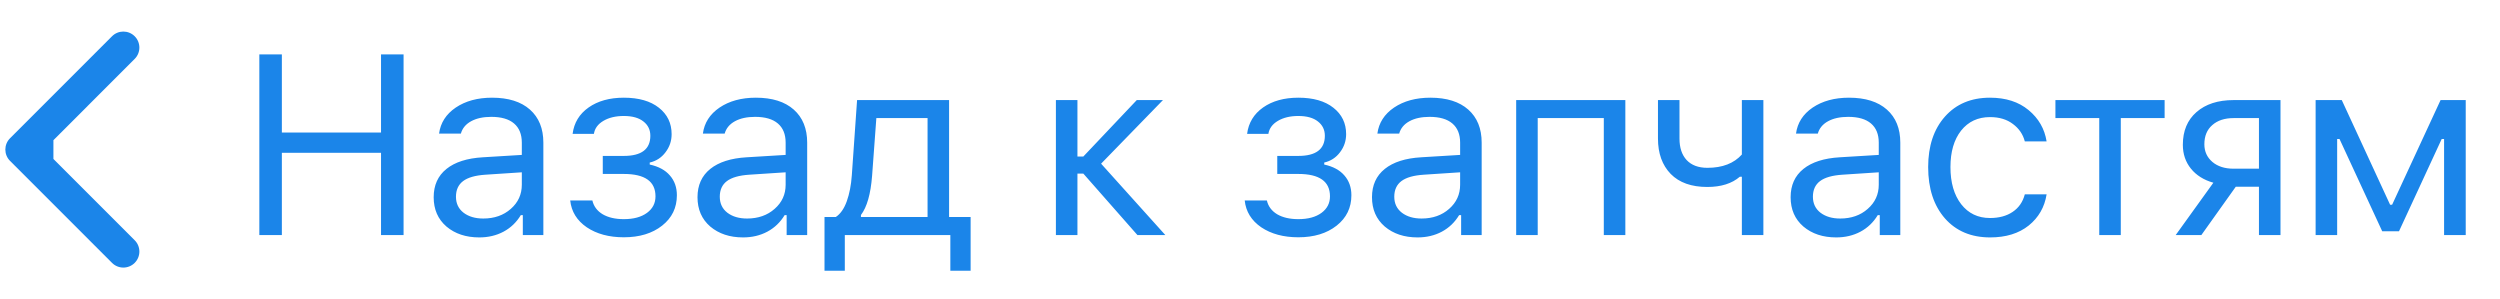 <?xml version="1.0" encoding="UTF-8"?> <svg xmlns="http://www.w3.org/2000/svg" width="117" height="14" viewBox="0 0 117 14" fill="none"><path d="M18.887 11H17.832V7.15H13.191V11H12.137V2.545H13.191V6.201H17.832V2.545H18.887V11ZM22.617 10.227C23.136 10.227 23.566 10.076 23.906 9.775C24.249 9.475 24.421 9.098 24.421 8.645V8.064L22.722 8.176C22.245 8.207 21.896 8.307 21.673 8.475C21.451 8.643 21.339 8.887 21.339 9.207C21.339 9.523 21.458 9.773 21.697 9.957C21.935 10.137 22.242 10.227 22.617 10.227ZM22.429 11.111C21.808 11.111 21.296 10.941 20.894 10.602C20.495 10.258 20.296 9.801 20.296 9.23C20.296 8.668 20.495 8.227 20.894 7.906C21.292 7.586 21.861 7.404 22.599 7.361L24.421 7.25V6.676C24.421 6.285 24.3 5.986 24.058 5.779C23.816 5.572 23.46 5.469 22.992 5.469C22.613 5.469 22.298 5.537 22.048 5.674C21.798 5.811 21.638 6.004 21.568 6.254H20.548C20.615 5.75 20.874 5.344 21.328 5.035C21.785 4.727 22.351 4.572 23.027 4.572C23.792 4.572 24.384 4.758 24.802 5.129C25.22 5.5 25.429 6.016 25.429 6.676V11H24.468V10.068H24.374C24.171 10.404 23.902 10.662 23.566 10.842C23.23 11.021 22.851 11.111 22.429 11.111ZM29.194 11.105C28.503 11.105 27.924 10.949 27.46 10.637C26.999 10.32 26.741 9.902 26.686 9.383H27.723C27.786 9.656 27.946 9.871 28.204 10.027C28.465 10.18 28.796 10.256 29.194 10.256C29.651 10.256 30.012 10.158 30.278 9.963C30.544 9.768 30.677 9.51 30.677 9.189C30.677 8.49 30.182 8.141 29.194 8.141H28.21V7.297H29.194C30.022 7.297 30.436 6.982 30.436 6.354C30.436 6.076 30.329 5.854 30.114 5.686C29.899 5.514 29.593 5.428 29.194 5.428C28.815 5.428 28.497 5.504 28.239 5.656C27.981 5.809 27.833 6.012 27.794 6.266H26.798C26.864 5.746 27.114 5.334 27.548 5.029C27.981 4.725 28.53 4.572 29.194 4.572C29.893 4.572 30.44 4.729 30.835 5.041C31.233 5.354 31.432 5.766 31.432 6.277C31.432 6.594 31.337 6.877 31.145 7.127C30.958 7.377 30.712 7.537 30.407 7.607V7.701C30.821 7.791 31.136 7.961 31.35 8.211C31.569 8.461 31.678 8.77 31.678 9.137C31.678 9.723 31.448 10.197 30.987 10.56C30.526 10.924 29.928 11.105 29.194 11.105ZM34.963 10.227C35.483 10.227 35.912 10.076 36.252 9.775C36.596 9.475 36.768 9.098 36.768 8.645V8.064L35.068 8.176C34.592 8.207 34.242 8.307 34.02 8.475C33.797 8.643 33.686 8.887 33.686 9.207C33.686 9.523 33.805 9.773 34.043 9.957C34.281 10.137 34.588 10.227 34.963 10.227ZM34.776 11.111C34.154 11.111 33.643 10.941 33.24 10.602C32.842 10.258 32.643 9.801 32.643 9.23C32.643 8.668 32.842 8.227 33.24 7.906C33.639 7.586 34.207 7.404 34.945 7.361L36.768 7.25V6.676C36.768 6.285 36.647 5.986 36.404 5.779C36.162 5.572 35.807 5.469 35.338 5.469C34.959 5.469 34.645 5.537 34.395 5.674C34.145 5.811 33.984 6.004 33.914 6.254H32.895C32.961 5.75 33.221 5.344 33.674 5.035C34.131 4.727 34.697 4.572 35.373 4.572C36.139 4.572 36.73 4.758 37.148 5.129C37.566 5.5 37.776 6.016 37.776 6.676V11H36.815V10.068H36.721C36.518 10.404 36.248 10.662 35.912 10.842C35.576 11.021 35.197 11.111 34.776 11.111ZM43.41 10.156V5.527H41.013L40.814 8.229C40.748 9.08 40.574 9.691 40.292 10.062V10.156H43.41ZM39.537 12.67H38.587V10.156H39.115C39.333 10.012 39.505 9.766 39.63 9.418C39.755 9.066 39.833 8.662 39.865 8.205L40.111 4.684H44.417V10.156H45.425V12.67H44.476V11H39.537V12.67ZM50.699 8.123H50.424V11H49.416V4.684H50.424V7.326H50.699L53.201 4.684H54.426L51.531 7.66L54.537 11H53.231L50.699 8.123ZM60.761 11.105C60.069 11.105 59.491 10.949 59.026 10.637C58.565 10.32 58.307 9.902 58.253 9.383H59.29C59.352 9.656 59.513 9.871 59.77 10.027C60.032 10.18 60.362 10.256 60.761 10.256C61.218 10.256 61.579 10.158 61.845 9.963C62.11 9.768 62.243 9.51 62.243 9.189C62.243 8.49 61.749 8.141 60.761 8.141H59.776V7.297H60.761C61.589 7.297 62.003 6.982 62.003 6.354C62.003 6.076 61.895 5.854 61.681 5.686C61.466 5.514 61.159 5.428 60.761 5.428C60.382 5.428 60.063 5.504 59.806 5.656C59.548 5.809 59.399 6.012 59.36 6.266H58.364C58.431 5.746 58.681 5.334 59.114 5.029C59.548 4.725 60.097 4.572 60.761 4.572C61.46 4.572 62.007 4.729 62.401 5.041C62.8 5.354 62.999 5.766 62.999 6.277C62.999 6.594 62.903 6.877 62.712 7.127C62.524 7.377 62.278 7.537 61.974 7.607V7.701C62.388 7.791 62.702 7.961 62.917 8.211C63.136 8.461 63.245 8.77 63.245 9.137C63.245 9.723 63.014 10.197 62.554 10.56C62.093 10.924 61.495 11.105 60.761 11.105ZM66.529 10.227C67.049 10.227 67.479 10.076 67.819 9.775C68.162 9.475 68.334 9.098 68.334 8.645V8.064L66.635 8.176C66.158 8.207 65.809 8.307 65.586 8.475C65.364 8.643 65.252 8.887 65.252 9.207C65.252 9.523 65.371 9.773 65.61 9.957C65.848 10.137 66.154 10.227 66.529 10.227ZM66.342 11.111C65.721 11.111 65.209 10.941 64.807 10.602C64.408 10.258 64.209 9.801 64.209 9.23C64.209 8.668 64.408 8.227 64.807 7.906C65.205 7.586 65.774 7.404 66.512 7.361L68.334 7.25V6.676C68.334 6.285 68.213 5.986 67.971 5.779C67.729 5.572 67.373 5.469 66.904 5.469C66.526 5.469 66.211 5.537 65.961 5.674C65.711 5.811 65.551 6.004 65.481 6.254H64.461C64.528 5.75 64.787 5.344 65.24 5.035C65.698 4.727 66.264 4.572 66.94 4.572C67.705 4.572 68.297 4.758 68.715 5.129C69.133 5.5 69.342 6.016 69.342 6.676V11H68.381V10.068H68.287C68.084 10.404 67.815 10.662 67.479 10.842C67.143 11.021 66.764 11.111 66.342 11.111ZM75.058 11V5.527H71.965V11H70.957V4.684H76.066V11H75.058ZM82.526 11H81.519V8.27H81.425C81.054 8.59 80.546 8.75 79.901 8.75C79.159 8.75 78.589 8.547 78.19 8.141C77.792 7.73 77.593 7.18 77.593 6.488V4.684H78.6V6.488C78.6 6.914 78.712 7.248 78.934 7.49C79.161 7.732 79.485 7.854 79.907 7.854C80.61 7.854 81.147 7.646 81.519 7.232V4.684H82.526V11ZM86.121 10.227C86.641 10.227 87.071 10.076 87.41 9.775C87.754 9.475 87.926 9.098 87.926 8.645V8.064L86.227 8.176C85.75 8.207 85.401 8.307 85.178 8.475C84.955 8.643 84.844 8.887 84.844 9.207C84.844 9.523 84.963 9.773 85.201 9.957C85.44 10.137 85.746 10.227 86.121 10.227ZM85.934 11.111C85.313 11.111 84.801 10.941 84.399 10.602C84 10.258 83.801 9.801 83.801 9.23C83.801 8.668 84 8.227 84.399 7.906C84.797 7.586 85.365 7.404 86.104 7.361L87.926 7.25V6.676C87.926 6.285 87.805 5.986 87.563 5.779C87.321 5.572 86.965 5.469 86.496 5.469C86.118 5.469 85.803 5.537 85.553 5.674C85.303 5.811 85.143 6.004 85.073 6.254H84.053C84.12 5.75 84.379 5.344 84.832 5.035C85.289 4.727 85.856 4.572 86.532 4.572C87.297 4.572 87.889 4.758 88.307 5.129C88.725 5.5 88.934 6.016 88.934 6.676V11H87.973V10.068H87.879C87.676 10.404 87.407 10.662 87.071 10.842C86.735 11.021 86.356 11.111 85.934 11.111ZM95.781 6.617H94.761C94.675 6.285 94.49 6.014 94.205 5.803C93.924 5.588 93.566 5.48 93.132 5.48C92.566 5.48 92.115 5.691 91.779 6.113C91.447 6.535 91.281 7.104 91.281 7.818C91.281 8.545 91.449 9.125 91.785 9.559C92.121 9.988 92.57 10.203 93.132 10.203C93.558 10.203 93.912 10.107 94.193 9.916C94.478 9.725 94.668 9.451 94.761 9.096H95.781C95.687 9.693 95.408 10.18 94.943 10.555C94.478 10.926 93.877 11.111 93.138 11.111C92.252 11.111 91.547 10.815 91.023 10.221C90.5 9.623 90.238 8.822 90.238 7.818C90.238 6.834 90.5 6.047 91.023 5.457C91.547 4.867 92.25 4.572 93.132 4.572C93.871 4.572 94.472 4.766 94.937 5.152C95.406 5.539 95.687 6.027 95.781 6.617ZM101.304 4.684V5.527H99.253V11H98.245V5.527H96.194V4.684H101.304ZM104.53 7.895H105.719V5.527H104.53C104.112 5.527 103.78 5.637 103.534 5.855C103.287 6.07 103.164 6.369 103.164 6.752C103.164 7.088 103.289 7.363 103.539 7.578C103.789 7.789 104.12 7.895 104.53 7.895ZM105.719 11V8.738H104.635L103.024 11H101.823L103.586 8.551C103.141 8.426 102.791 8.207 102.537 7.895C102.284 7.582 102.157 7.209 102.157 6.775C102.157 6.127 102.37 5.617 102.795 5.246C103.225 4.871 103.803 4.684 104.53 4.684H106.727V11H105.719ZM109.379 11H108.371V4.684H109.595L111.857 9.582H111.951L114.219 4.684H115.396V11H114.383V6.506H114.271L112.273 10.824H111.488L109.49 6.506H109.379V11Z" fill="#1B85E9"></path><path d="M0.47 6.47C0.177 6.763 0.177 7.237 0.47 7.53L5.243 12.303C5.536 12.596 6.01 12.596 6.303 12.303C6.596 12.01 6.596 11.536 6.303 11.243L2.061 7L6.303 2.757C6.596 2.464 6.596 1.99 6.303 1.697C6.01 1.404 5.536 1.404 5.243 1.697L0.47 6.47ZM1 7.75H2.5V6.25H1V7.75Z" fill="#1B85E9"></path></svg> 